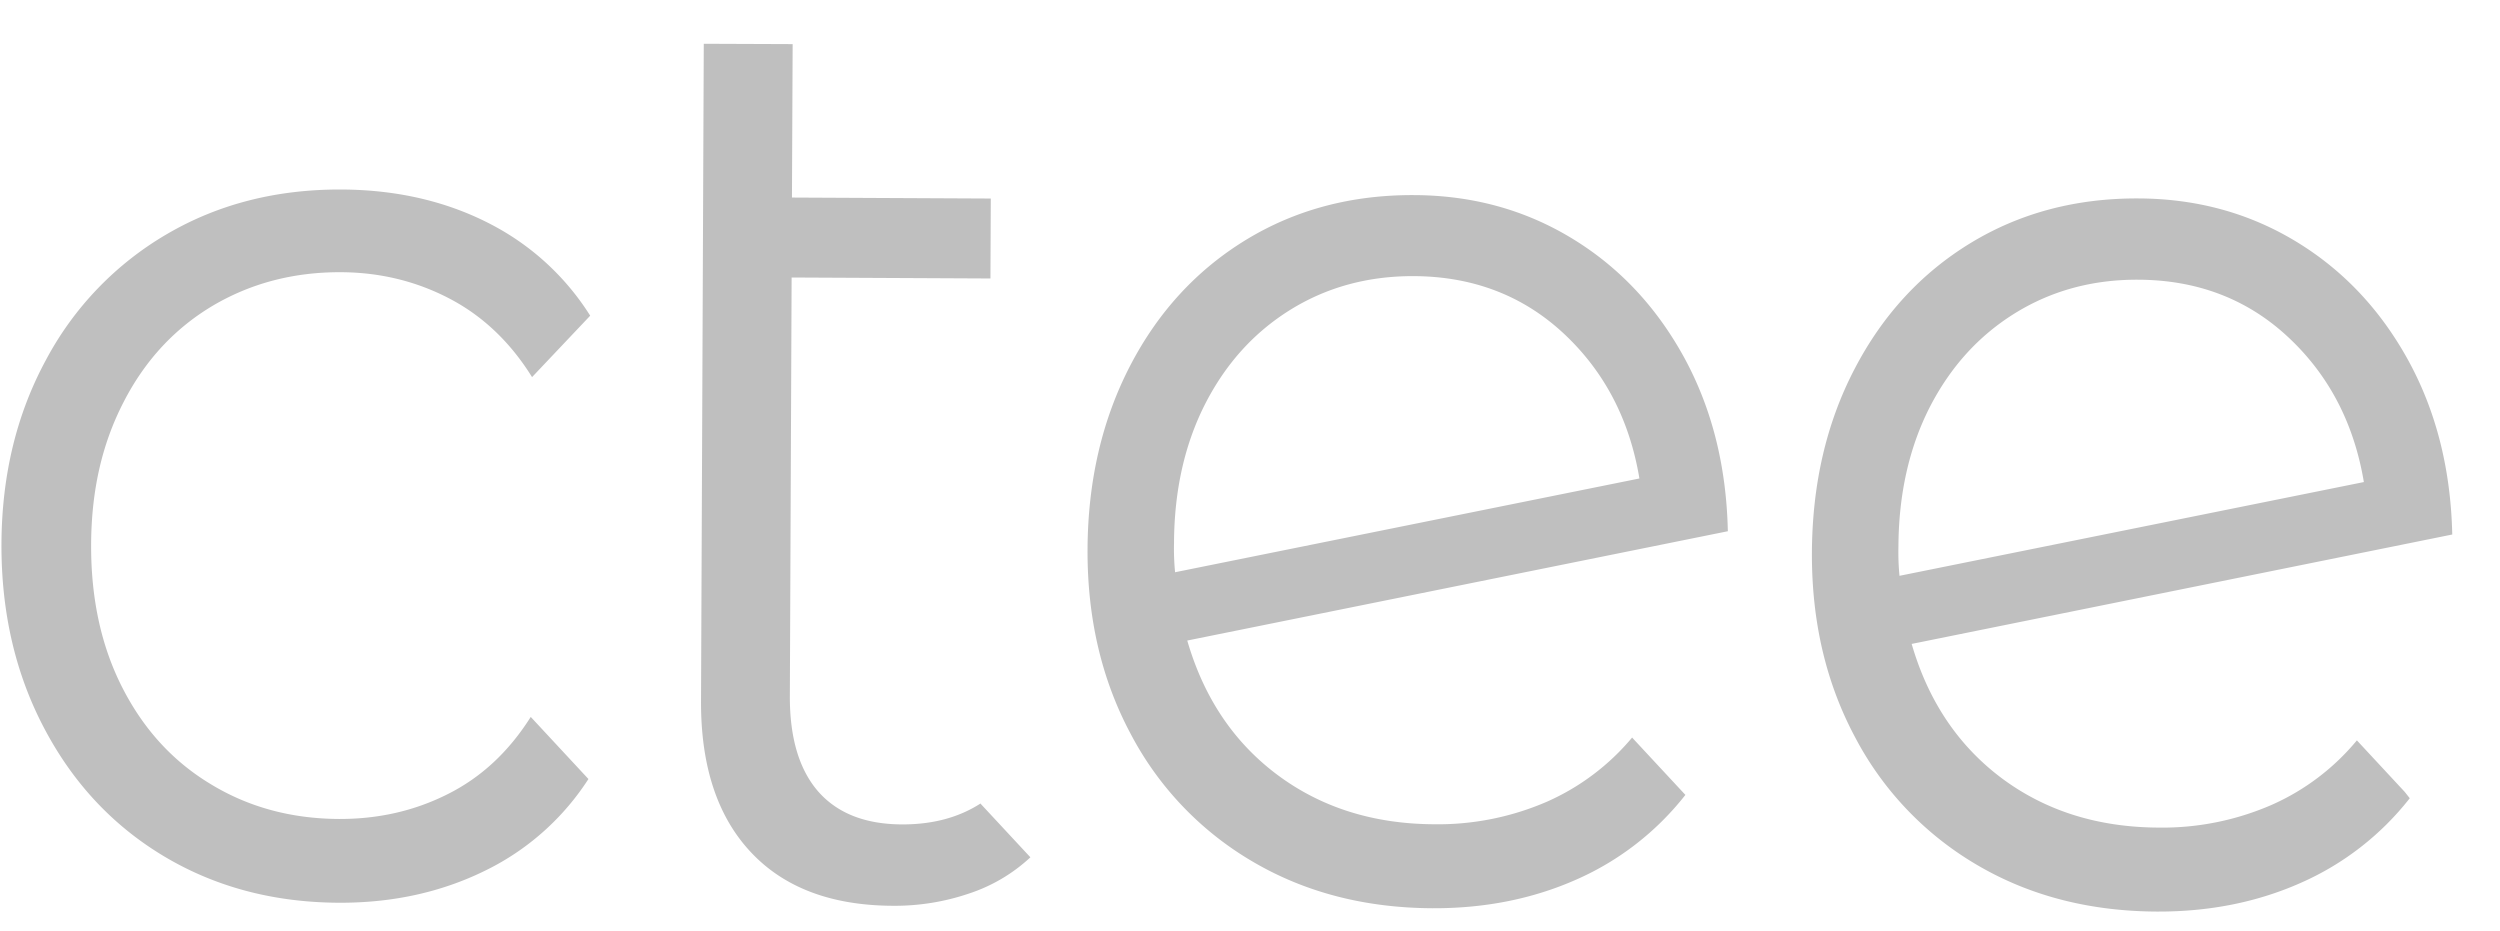 <svg xmlns="http://www.w3.org/2000/svg" width="51" height="19" fill="none"><path fill="#BFBFBF" d="M48.08 15.104a4.745 4.745 0 0 1-1.737 1.315 5.585 5.585 0 0 1-2.309.464c-1.24-.006-2.305-.342-3.198-1.007-.889-.666-1.502-1.58-1.838-2.74l11.028-2.232c-.03-1.323-.324-2.502-.891-3.541-.567-1.036-1.327-1.846-2.286-2.43-.96-.584-2.032-.88-3.223-.885-1.276-.006-2.417.297-3.423.908-1.006.612-1.797 1.47-2.37 2.571-.576 1.105-.864 2.352-.87 3.749-.006 1.396.285 2.646.877 3.756a6.532 6.532 0 0 0 2.487 2.61c1.067.629 2.292.947 3.669.954 1.07.005 2.05-.191 2.936-.584a5.782 5.782 0 0 0 2.227-1.728l-.103-.13-.975-1.05Zm-9.33-3.354a4.969 4.969 0 0 1-.022-.599c.005-1.07.218-2.016.636-2.839.422-.823 1-1.463 1.743-1.923.741-.458 1.578-.688 2.516-.683 1.206.006 2.225.397 3.054 1.17.83.773 1.345 1.76 1.546 2.958l-9.47 1.912-.003.004Zm-27.926 2.88c-.445.704-1.008 1.229-1.69 1.57-.68.343-1.42.51-2.221.507-.97-.005-1.84-.24-2.61-.708-.773-.464-1.373-1.121-1.805-1.967-.432-.845-.644-1.82-.639-2.927.005-1.107.225-2.057.664-2.906.436-.849 1.045-1.503 1.82-1.964.776-.457 1.648-.687 2.617-.682.798.004 1.54.186 2.217.542.678.356 1.237.89 1.677 1.598L12.04 6.44a5.25 5.25 0 0 0-1.976-1.838c-.907-.484-1.94-.73-3.094-.736-1.328-.006-2.514.296-3.562.908a6.507 6.507 0 0 0-2.471 2.57C.338 8.45.036 9.696.03 11.093c-.006 1.397.285 2.654.876 3.771.59 1.118 1.406 1.988 2.449 2.61 1.043.621 2.226.935 3.554.942 1.14.005 2.168-.231 3.09-.706a5.228 5.228 0 0 0 2.005-1.818l-1.176-1.266-.004.004Zm9.179 1.761c-.447.288-.984.43-1.608.427-.75-.004-1.316-.23-1.705-.673-.388-.448-.58-1.095-.577-1.946l.036-8.538 4.056.02.007-1.631-4.056-.02L16.17.9 14.357.893l-.056 13.405c-.006 1.322.331 2.35 1.008 3.077.676.728 1.643 1.097 2.901 1.103a4.702 4.702 0 0 0 1.555-.249 3.391 3.391 0 0 0 1.255-.74l-1.013-1.09-.004-.008Zm13.294-1.347a4.784 4.784 0 0 1-1.731 1.307 5.586 5.586 0 0 1-2.309.464c-1.24-.006-2.305-.342-3.198-1.008-.89-.665-1.502-1.578-1.839-2.74l11.028-2.23c-.029-1.324-.324-2.503-.89-3.542-.568-1.036-1.327-1.846-2.287-2.43-.96-.584-2.031-.88-3.223-.885-1.275-.006-2.416.297-3.422.908-1.006.612-1.798 1.47-2.37 2.571-.573 1.105-.864 2.352-.87 3.749-.006 1.397.285 2.646.876 3.756a6.533 6.533 0 0 0 2.488 2.61c1.067.629 2.292.947 3.668.954 1.07.005 2.05-.191 2.937-.584a5.782 5.782 0 0 0 2.227-1.728l-1.089-1.172h.004Zm-9.325-3.367a4.948 4.948 0 0 1-.022-.598c.004-1.07.217-2.017.636-2.84.421-.822.999-1.462 1.743-1.923.74-.457 1.578-.687 2.516-.683 1.205.006 2.225.398 3.054 1.17.83.774 1.345 1.76 1.545 2.958l-9.469 1.912-.003.004Z"/></svg>